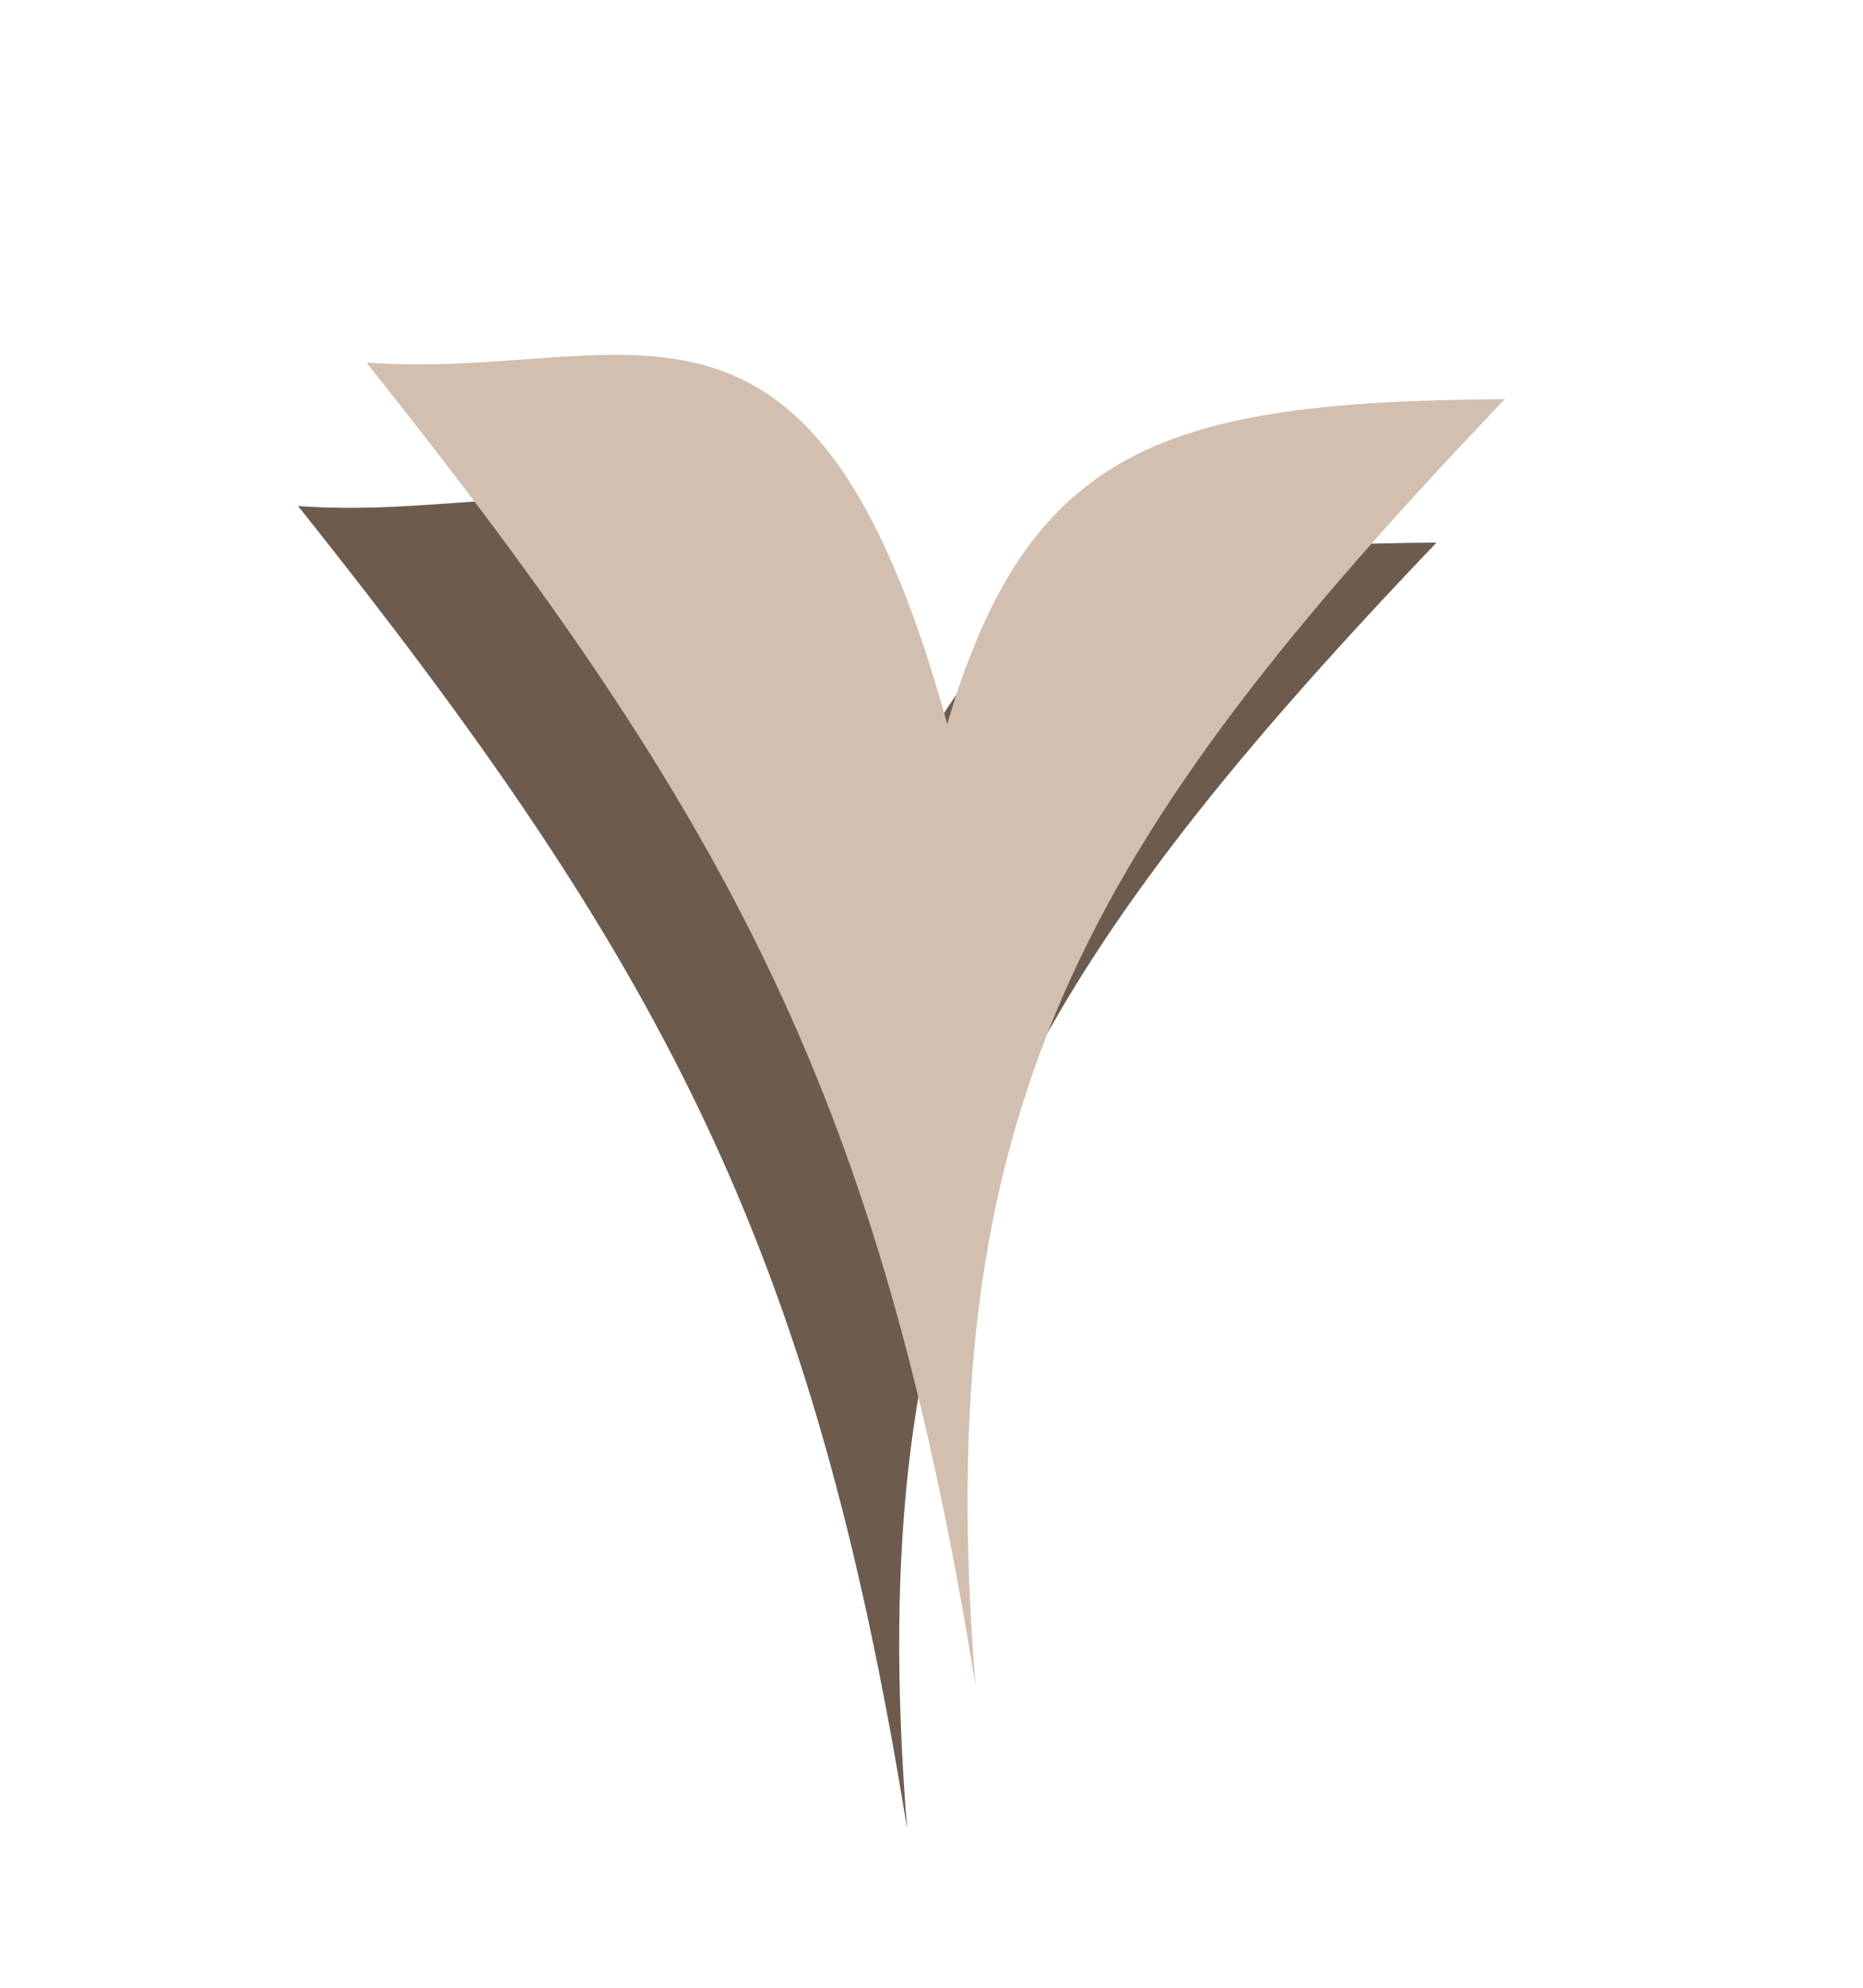 <?xml version="1.0" encoding="UTF-8"?> <svg xmlns="http://www.w3.org/2000/svg" width="60" height="64" viewBox="0 0 60 64" fill="none"> <g clip-path="url(#clip0_208_34)"> <path d="M9.6 16.292C21.292 30.963 26.174 40.003 29.215 58.888C27.744 40.481 32.533 31.848 46.265 17.47C35.427 17.545 30.937 18.937 28.305 27.935C23.924 12.009 18.017 16.916 9.6 16.292Z" fill="#6D5C4E"></path> <path d="M11.802 11.673C23.494 26.344 28.376 35.384 31.417 54.269C29.945 35.862 34.735 27.229 48.467 12.851C37.629 12.925 33.139 14.318 30.507 23.316C26.126 7.389 20.218 12.297 11.802 11.673Z" fill="#D2BFB0"></path> </g> <defs> <clipPath id="clip0_208_34"> <rect width="64" height="60" fill="white" transform="translate(0 64) rotate(-90)"></rect> </clipPath> </defs> </svg> 